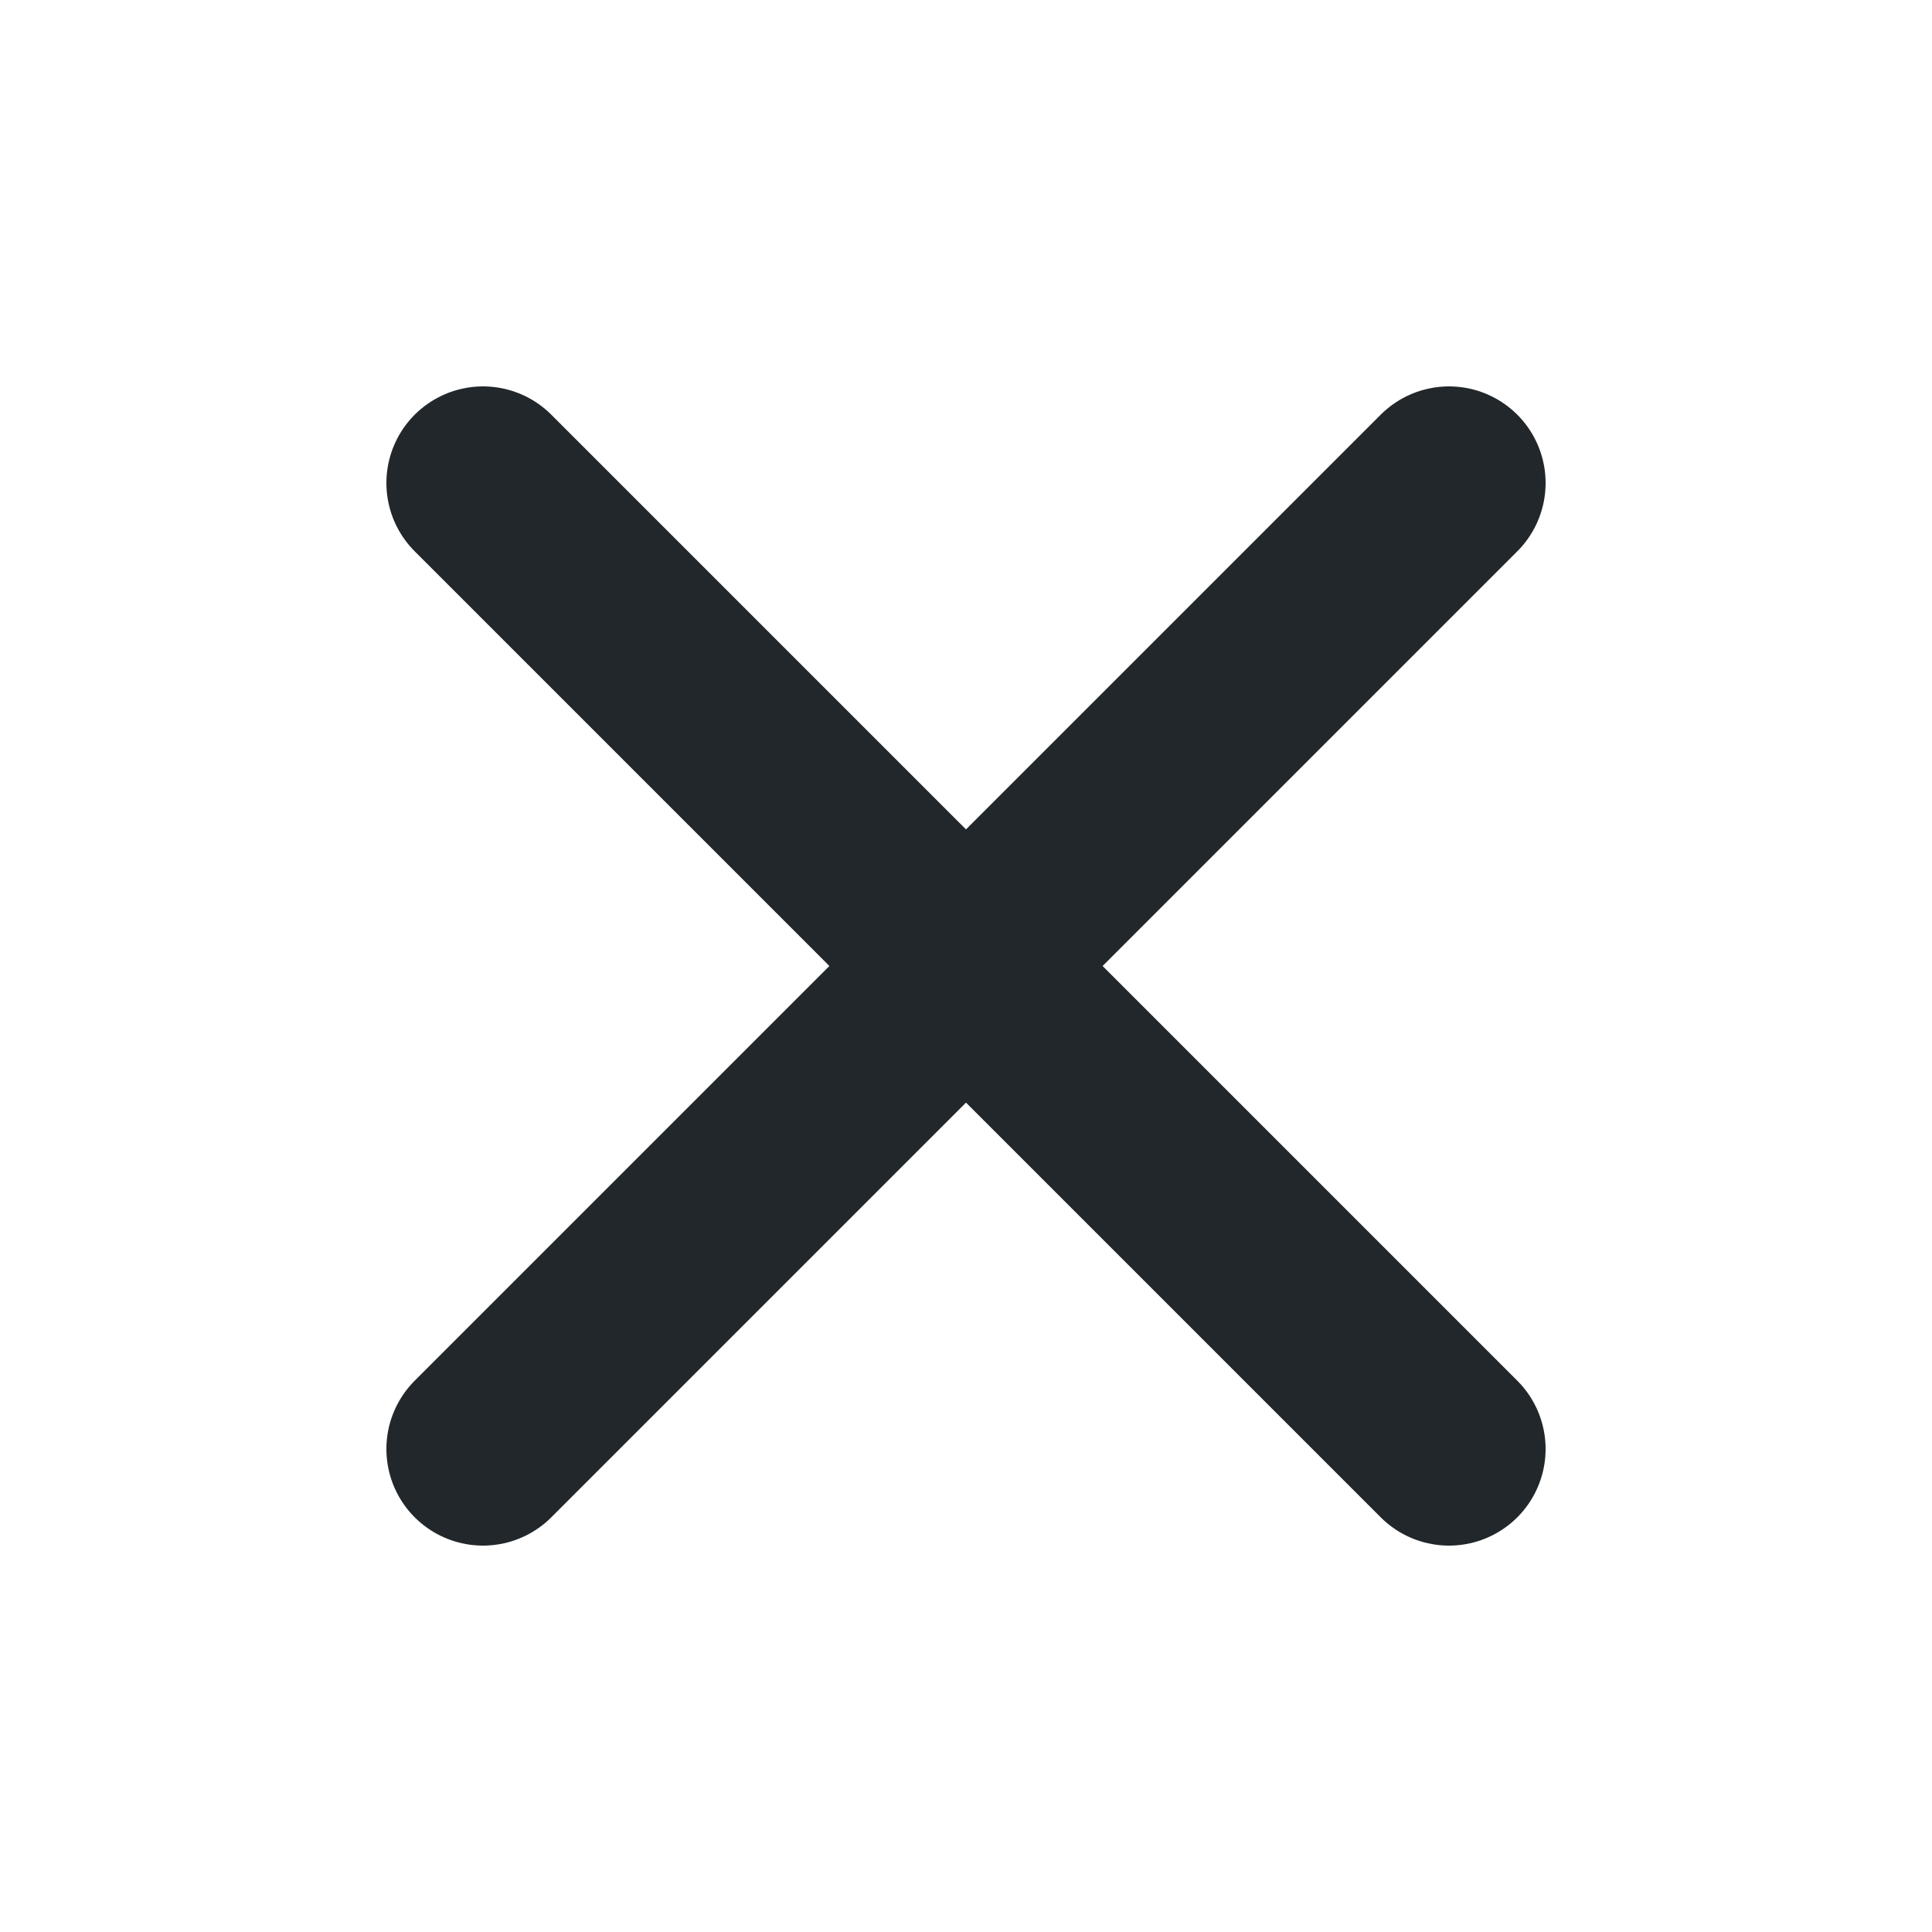 <svg width="20" height="20" viewBox="0 0 20 20" fill="none" xmlns="http://www.w3.org/2000/svg">
<path d="M5 15L15 5M5 5L15 15" stroke="#21272A" stroke-width="2" stroke-linecap="round" stroke-linejoin="round"/>
</svg>

